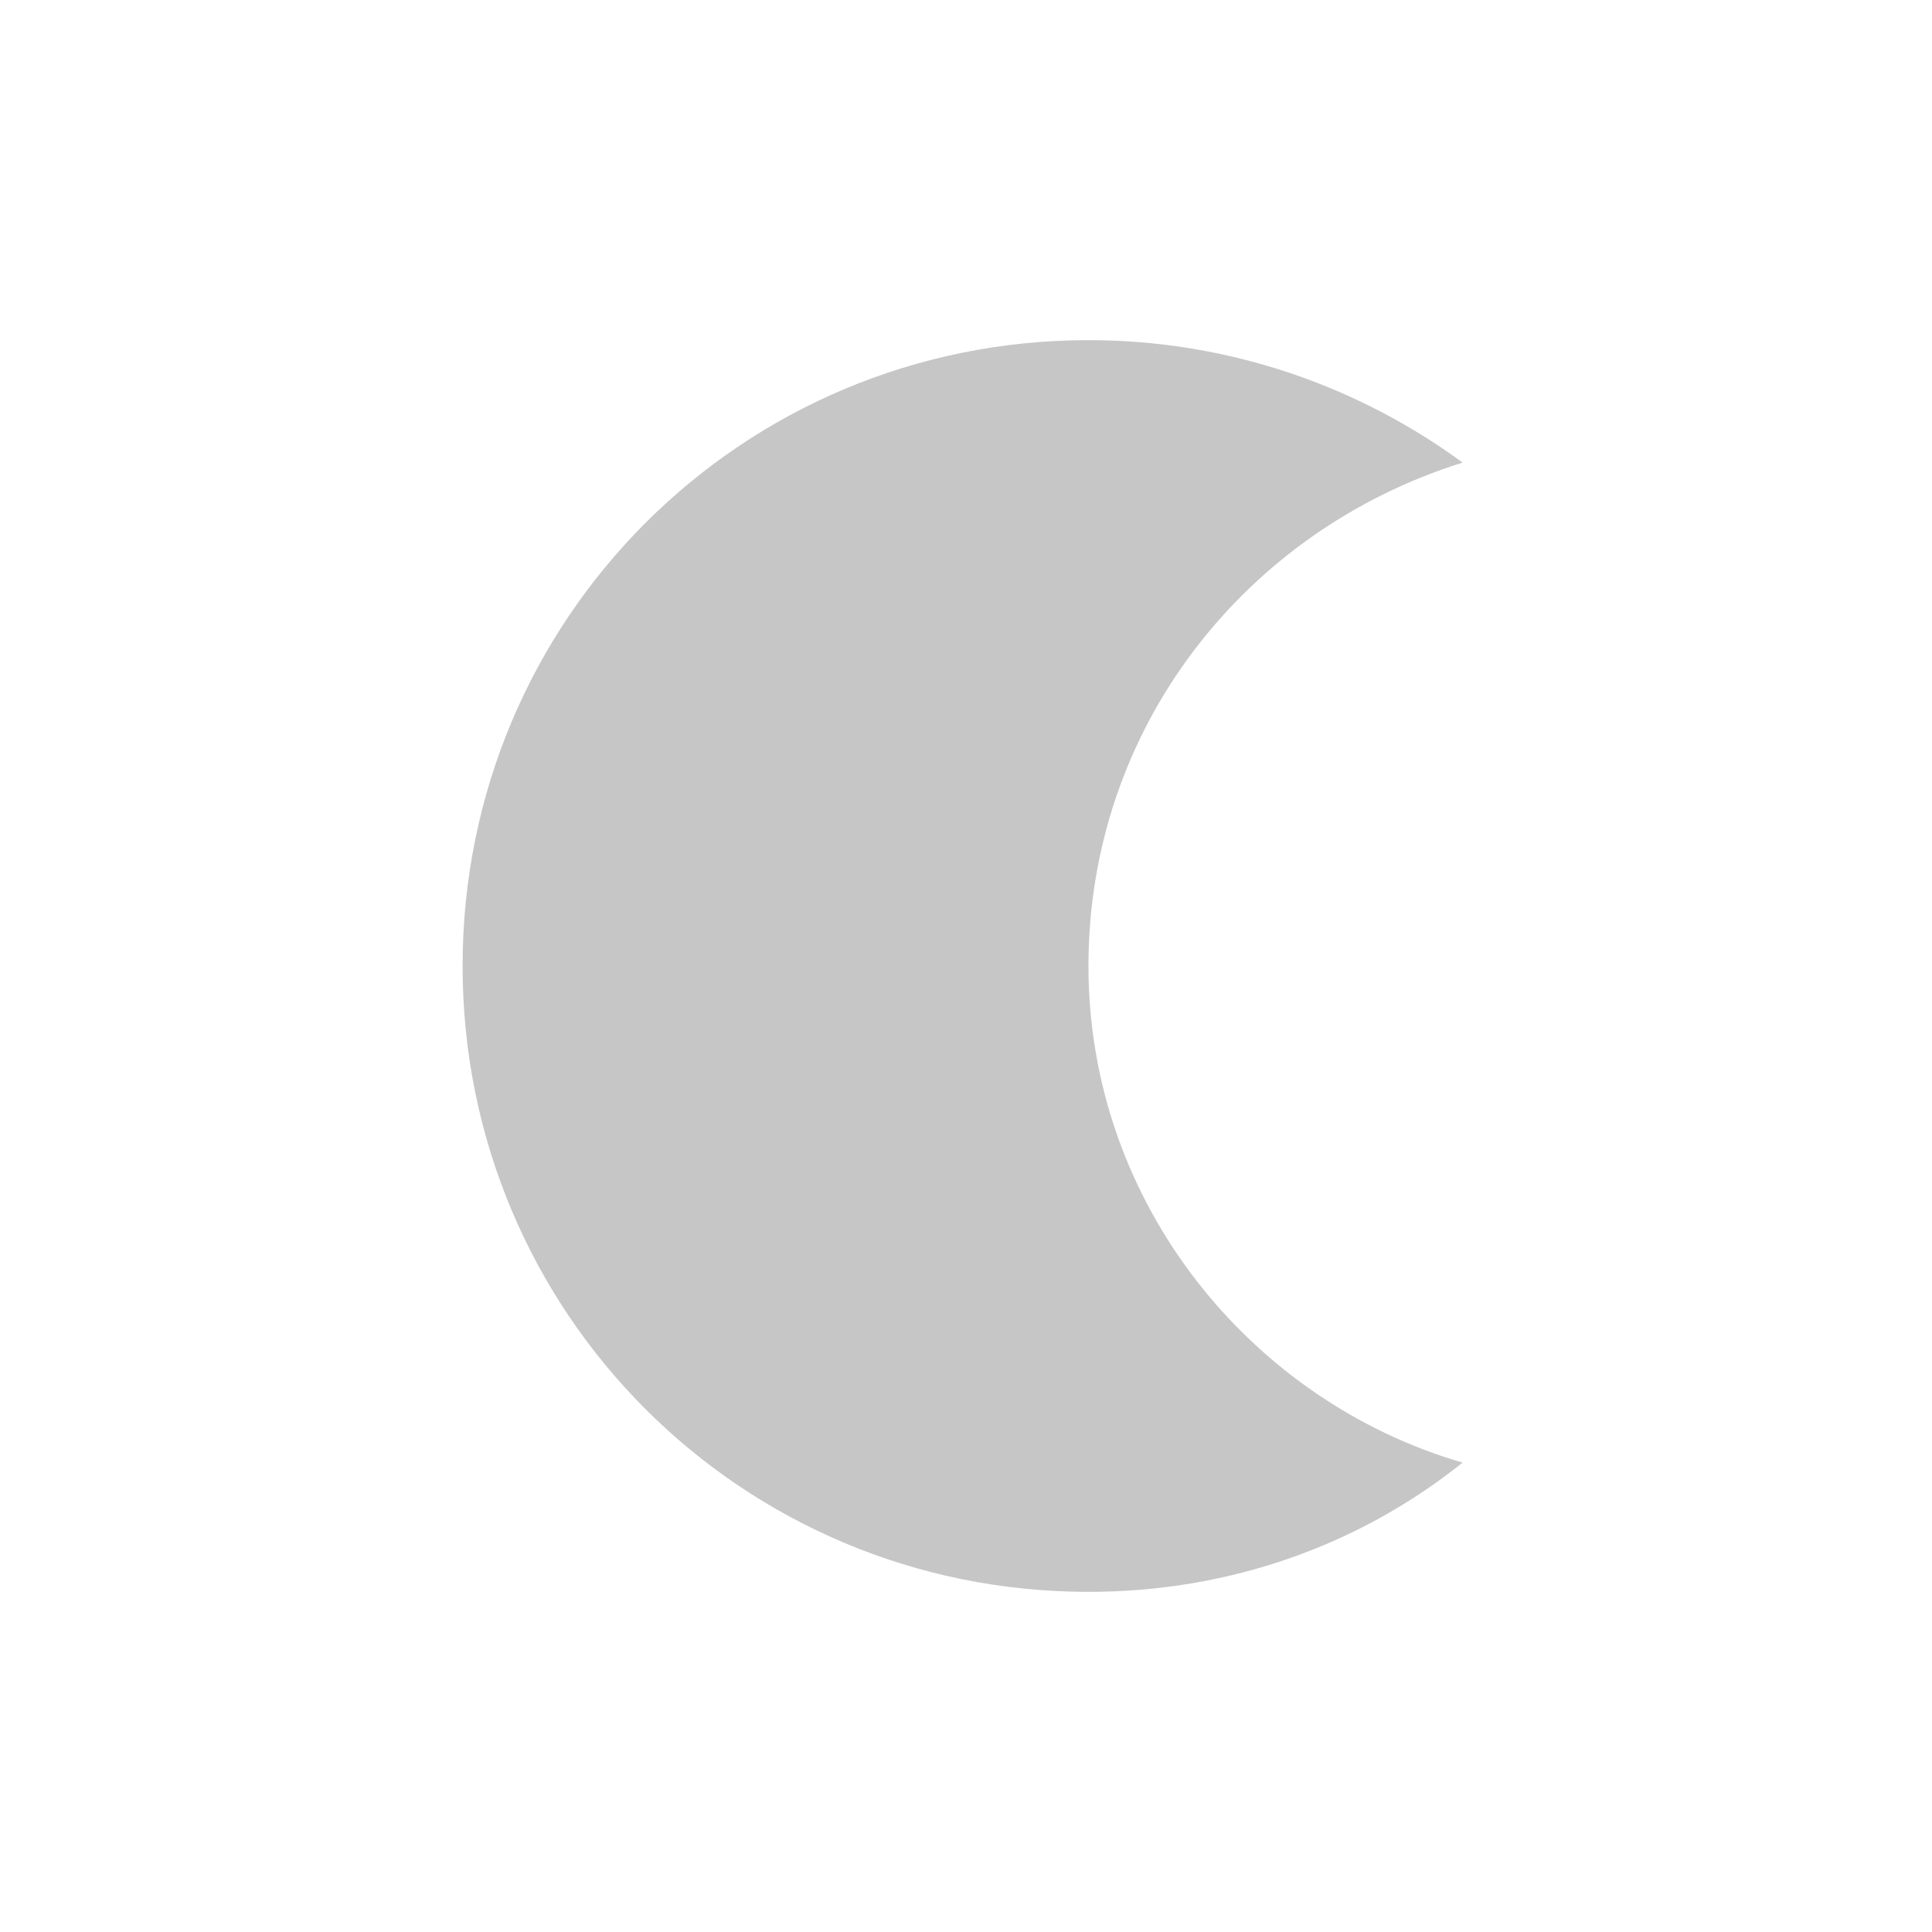 <?xml version="1.0" encoding="UTF-8"?> <!-- Generator: Adobe Illustrator 19.2.1, SVG Export Plug-In . SVG Version: 6.00 Build 0) --> <svg xmlns="http://www.w3.org/2000/svg" xmlns:xlink="http://www.w3.org/1999/xlink" id="Layer_1" x="0px" y="0px" viewBox="0 0 28.4 28.4" style="enable-background:new 0 0 28.4 28.4;" xml:space="preserve"> <style type="text/css"> .st0{fill:#C6C6C6;} </style> <path class="st0" d="M16,14.2c0-3.5,2.3-6.4,5.5-7.4C20,5.7,18.1,5,16,5c-5.1,0-9.2,4.1-9.2,9.2s4.1,9.2,9.2,9.2 c2.1,0,4-0.7,5.5-1.9C18.4,20.6,16,17.7,16,14.2z"></path> </svg> 